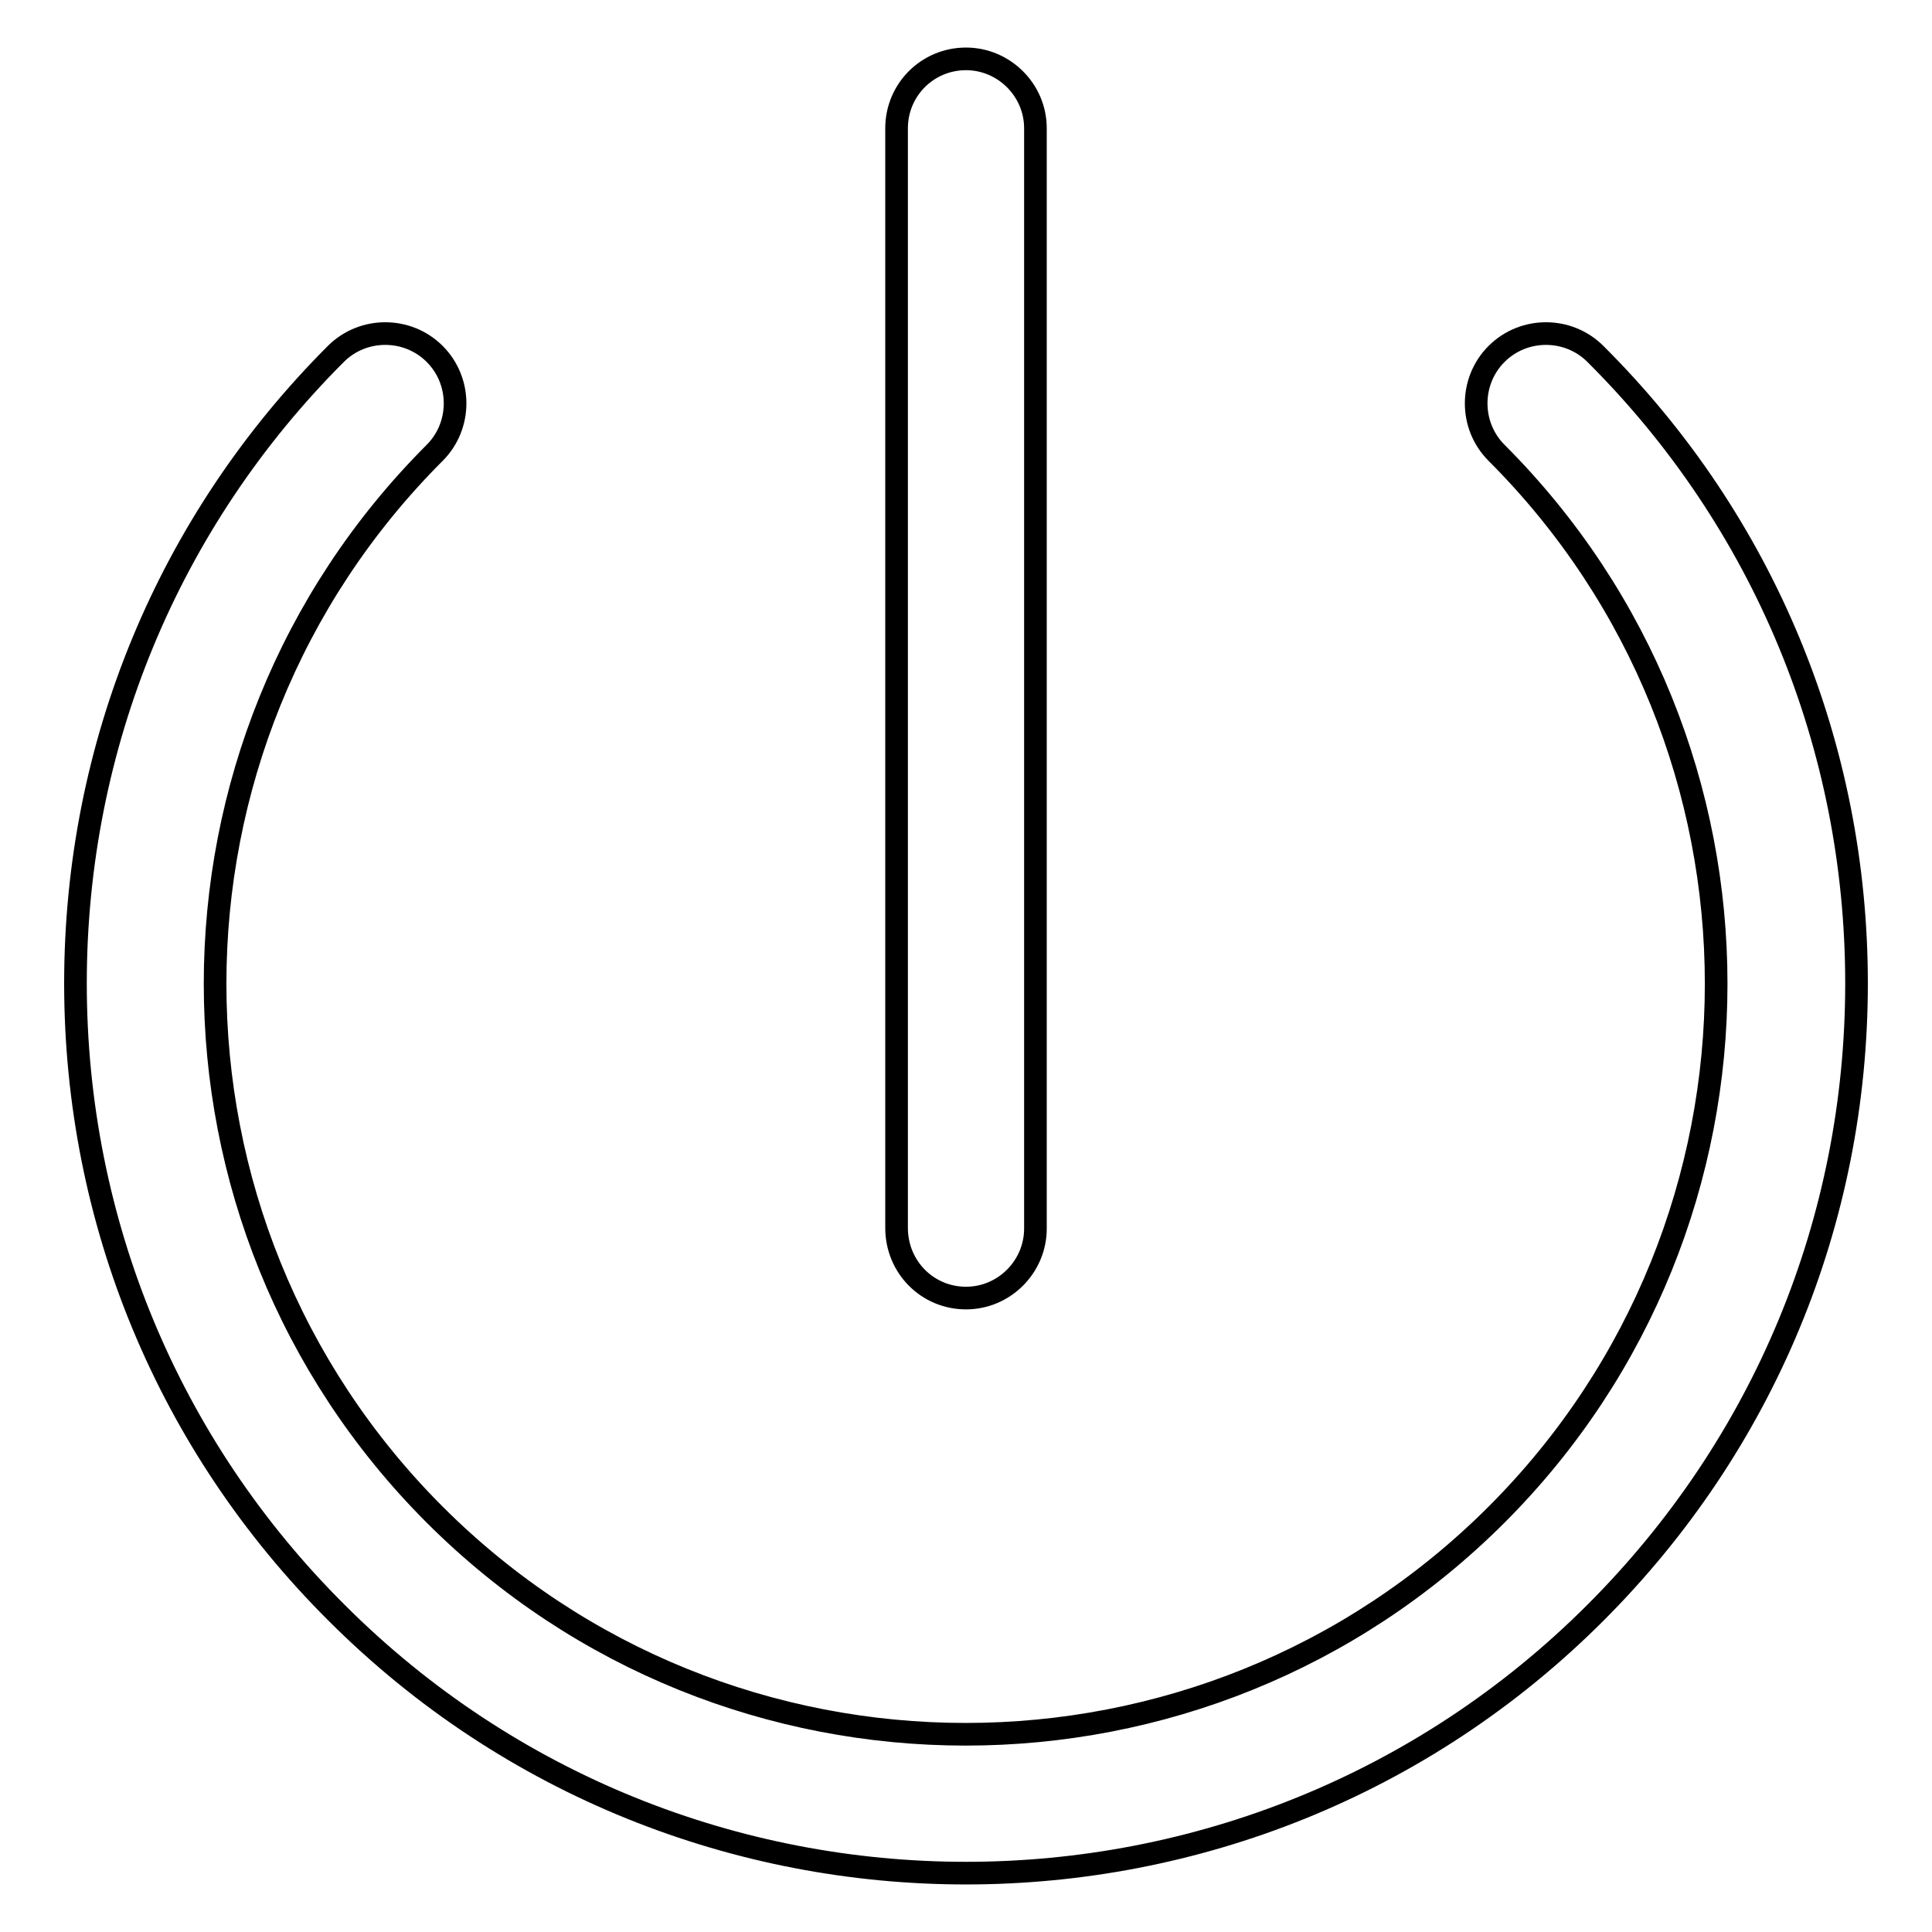 <?xml version="1.0" encoding="utf-8"?>
<!-- Svg Vector Icons : http://www.onlinewebfonts.com/icon -->
<!DOCTYPE svg PUBLIC "-//W3C//DTD SVG 1.1//EN" "http://www.w3.org/Graphics/SVG/1.1/DTD/svg11.dtd">
<svg version="1.1" xmlns="http://www.w3.org/2000/svg" xmlns:xlink="http://www.w3.org/1999/xlink" x="0px" y="0px" viewBox="0 0 256 256" enable-background="new 0 0 256 256" xml:space="preserve">
<g><g><path stroke-width="3" fill-opacity="0" stroke="#000000"  d="M211.4,46.9c-3.6-3.6-9.5-3.6-13.1,0c-3.6,3.6-3.6,9.5,0,13.1c38.8,38.8,38.8,101.9,0,140.7c-38.8,38.8-101.9,38.8-140.7,0c-38.8-38.8-38.8-101.9,0-140.7c3.6-3.6,3.6-9.5,0-13.1c-3.6-3.6-9.5-3.6-13.1,0C22.3,69.1,10,98.8,10,130.3c0,31.5,12.3,61.2,34.6,83.4c23,23,53.2,34.5,83.4,34.5c30.2,0,60.4-11.5,83.4-34.5c22.3-22.3,34.6-51.9,34.6-83.4C246,98.8,233.7,69.1,211.4,46.9L211.4,46.9z"/><path stroke-width="3" fill-opacity="0" stroke="#000000"  d="M128,172c5.1,0,9.2-4.2,9.2-9.2V17c0-5.1-4.2-9.2-9.2-9.2c-5.1,0-9.2,4.1-9.2,9.2v145.7C118.8,167.9,122.9,172,128,172L128,172z"/></g></g>
</svg>